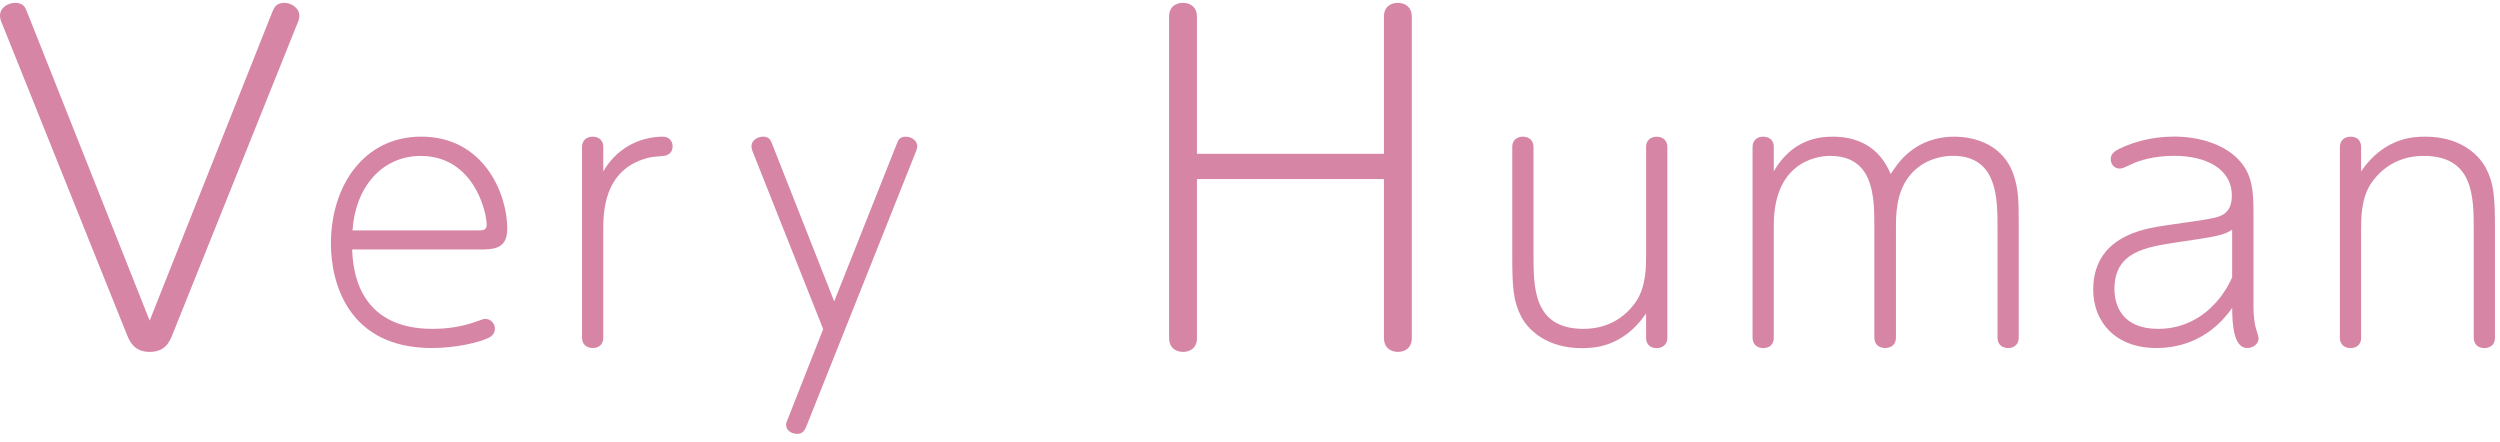 <svg width="232" height="41" viewBox="0 0 232 41" fill="none" xmlns="http://www.w3.org/2000/svg">
<g clip-path="url(#clip0_923_4827)">
<path d="M25.274 1.101C25.432 0.742 25.594 0.264 26.387 0.264C27.023 0.264 27.782 0.742 27.782 1.456C27.782 1.776 27.663 2.052 27.501 2.412L15.997 31.066C15.761 31.662 15.361 32.657 13.888 32.657C12.415 32.657 12.016 31.622 11.78 31.066L0.281 2.412C0.123 2.052 0 1.776 0 1.456C0 0.702 0.759 0.264 1.394 0.264C2.192 0.264 2.35 0.702 2.508 1.101L13.888 29.755L25.274 1.101Z" fill="#D685A5"/>
<path d="M32.68 23.163C32.744 24.66 33 30.518 40.129 30.518C41.498 30.518 42.868 30.326 44.174 29.848C44.809 29.627 44.873 29.592 45.036 29.592C45.45 29.592 45.928 29.942 45.928 30.484C45.928 31.026 45.514 31.282 45.292 31.376C44.464 31.76 42.395 32.297 40.07 32.297C32.33 32.297 30.709 26.276 30.709 22.616C30.709 17.201 33.798 12.679 39.084 12.679C44.913 12.679 47.075 17.995 47.075 21.212C47.075 23.153 45.77 23.153 44.371 23.153H32.685L32.68 23.163ZM44.366 21.379C44.78 21.379 45.164 21.379 45.164 20.872C45.164 19.596 43.922 14.472 39.05 14.472C35.419 14.472 32.965 17.403 32.714 21.384H44.371L44.366 21.379Z" fill="#D685A5"/>
<path d="M55.987 15.901C57.421 13.418 59.81 12.684 61.495 12.684C62.101 12.684 62.417 13.097 62.417 13.575C62.417 14.309 61.811 14.438 61.619 14.467C60.505 14.561 60.471 14.561 59.993 14.689C55.982 15.802 55.982 19.817 55.982 21.374V31.341C55.982 31.947 55.598 32.297 54.997 32.297C54.549 32.297 54.012 32.041 54.012 31.341V13.639C54.012 13.033 54.426 12.684 54.997 12.684C55.347 12.684 55.982 12.841 55.982 13.639V15.901H55.987Z" fill="#D685A5"/>
<path d="M76.394 30.548L69.93 14.275C69.773 13.891 69.738 13.768 69.738 13.541C69.738 13.063 70.28 12.679 70.822 12.679C71.394 12.679 71.556 13.063 71.65 13.349L77.414 27.966L83.208 13.383C83.336 13.033 83.464 12.684 84.07 12.684C84.612 12.684 85.12 13.068 85.12 13.575C85.12 13.768 85.026 13.989 84.927 14.245L74.897 39.401C74.704 39.879 74.547 40.263 73.97 40.263C73.621 40.263 72.951 40.071 72.951 39.401C72.951 39.209 73.014 39.145 73.143 38.795L76.389 30.548H76.394Z" fill="#D685A5"/>
<path d="M128.429 14.27V1.535C128.429 0.54 129.182 0.264 129.7 0.264C130.454 0.264 131.015 0.702 131.015 1.535V31.381C131.015 32.376 130.261 32.657 129.744 32.657C128.99 32.657 128.429 32.218 128.429 31.381V16.615H111.077V31.381C111.077 32.376 110.323 32.657 109.806 32.657C109.052 32.657 108.49 32.218 108.49 31.381V1.535C108.49 0.54 109.244 0.264 109.761 0.264C110.515 0.264 111.077 0.702 111.077 1.535V14.27H128.429Z" fill="#D685A5"/>
<path d="M140.338 13.639C140.338 12.841 140.973 12.684 141.323 12.684C141.895 12.684 142.309 13.033 142.309 13.639V23.606C142.309 26.725 142.309 30.518 146.959 30.518C149.891 30.518 151.354 28.705 151.896 27.878C152.758 26.478 152.758 24.759 152.758 23.611V13.644C152.758 12.846 153.394 12.688 153.743 12.688C154.315 12.688 154.729 13.038 154.729 13.644V31.351C154.729 32.05 154.187 32.307 153.743 32.307C153.137 32.307 152.758 31.957 152.758 31.351V29.09C150.561 32.307 147.758 32.307 146.772 32.307C143.713 32.307 141.929 30.779 141.2 29.439C140.436 28.006 140.338 26.7 140.338 23.833V13.644V13.639Z" fill="#D685A5"/>
<path d="M164.602 15.901C166.322 12.94 168.775 12.684 170.081 12.684C173.904 12.684 175.047 15.231 175.461 16.152C176.067 15.196 177.658 12.684 181.383 12.684C182.56 12.684 185.748 13.004 186.861 16.216C187.31 17.551 187.339 18.635 187.339 20.768V31.341C187.339 31.947 186.925 32.297 186.354 32.297C185.876 32.297 185.369 32.041 185.369 31.341V21.118C185.369 18.413 185.369 14.462 181.23 14.462C179.703 14.462 178.141 15.098 177.156 16.374C175.944 17.936 175.944 20.005 175.944 21.153V31.341C175.944 31.947 175.53 32.297 174.924 32.297C174.481 32.297 173.939 32.041 173.939 31.341V21.089C173.939 18.349 173.939 14.467 169.83 14.467C169.416 14.467 164.607 14.467 164.607 20.901V31.346C164.607 31.952 164.223 32.302 163.622 32.302C163.174 32.302 162.637 32.046 162.637 31.346V13.639C162.637 13.033 163.051 12.684 163.622 12.684C163.972 12.684 164.607 12.841 164.607 13.639V15.901H164.602Z" fill="#D685A5"/>
<path d="M209.119 28.449C209.119 29.375 209.247 30.041 209.311 30.326C209.375 30.612 209.597 31.218 209.597 31.376C209.597 31.982 209.025 32.297 208.547 32.297C207.276 32.297 207.148 30.07 207.148 28.572C204.759 31.982 201.542 32.297 200.108 32.297C196.255 32.297 194.25 29.814 194.25 26.883C194.25 24.335 195.492 21.852 200.108 21.054C200.936 20.896 204.695 20.419 205.424 20.227C206.094 20.069 207.114 19.813 207.114 18.157C207.114 15.546 204.532 14.462 201.798 14.462C199.886 14.462 198.517 14.876 197.689 15.29C197.083 15.576 196.925 15.64 196.704 15.64C196.196 15.64 195.876 15.226 195.876 14.777C195.876 14.171 196.354 13.95 197.053 13.63C197.881 13.28 199.507 12.674 201.768 12.674C204.03 12.674 206.611 13.373 208.01 15.127C208.966 16.305 209.124 17.709 209.124 19.616V28.434L209.119 28.449ZM207.143 21.315C206.345 21.823 205.902 21.921 201.985 22.493C199.118 22.941 196.221 23.355 196.221 26.823C196.221 28.287 196.891 30.518 200.266 30.518C203.961 30.518 206.187 27.907 207.143 25.739V21.315Z" fill="#D685A5"/>
<path d="M231.532 31.346C231.532 32.144 230.896 32.302 230.546 32.302C229.975 32.302 229.561 31.952 229.561 31.346V21.379C229.561 18.261 229.561 14.467 224.91 14.467C221.979 14.467 220.515 16.28 219.973 17.113C219.111 18.512 219.111 20.231 219.111 21.379V31.346C219.111 32.144 218.476 32.302 218.126 32.302C217.554 32.302 217.141 31.952 217.141 31.346V13.639C217.141 12.94 217.683 12.684 218.126 12.684C218.732 12.684 219.111 13.033 219.111 13.639V15.901C221.309 12.684 224.112 12.684 225.097 12.684C228.157 12.684 229.935 14.211 230.669 15.551C231.433 16.985 231.532 18.29 231.532 21.157V31.346Z" fill="#D685A5"/>
</g>
<defs>
<clipPath id="clip0_923_4827">
<rect width="231.531" height="40" fill="white" transform="translate(0 0.264)"/>
</clipPath>
</defs>
</svg>
